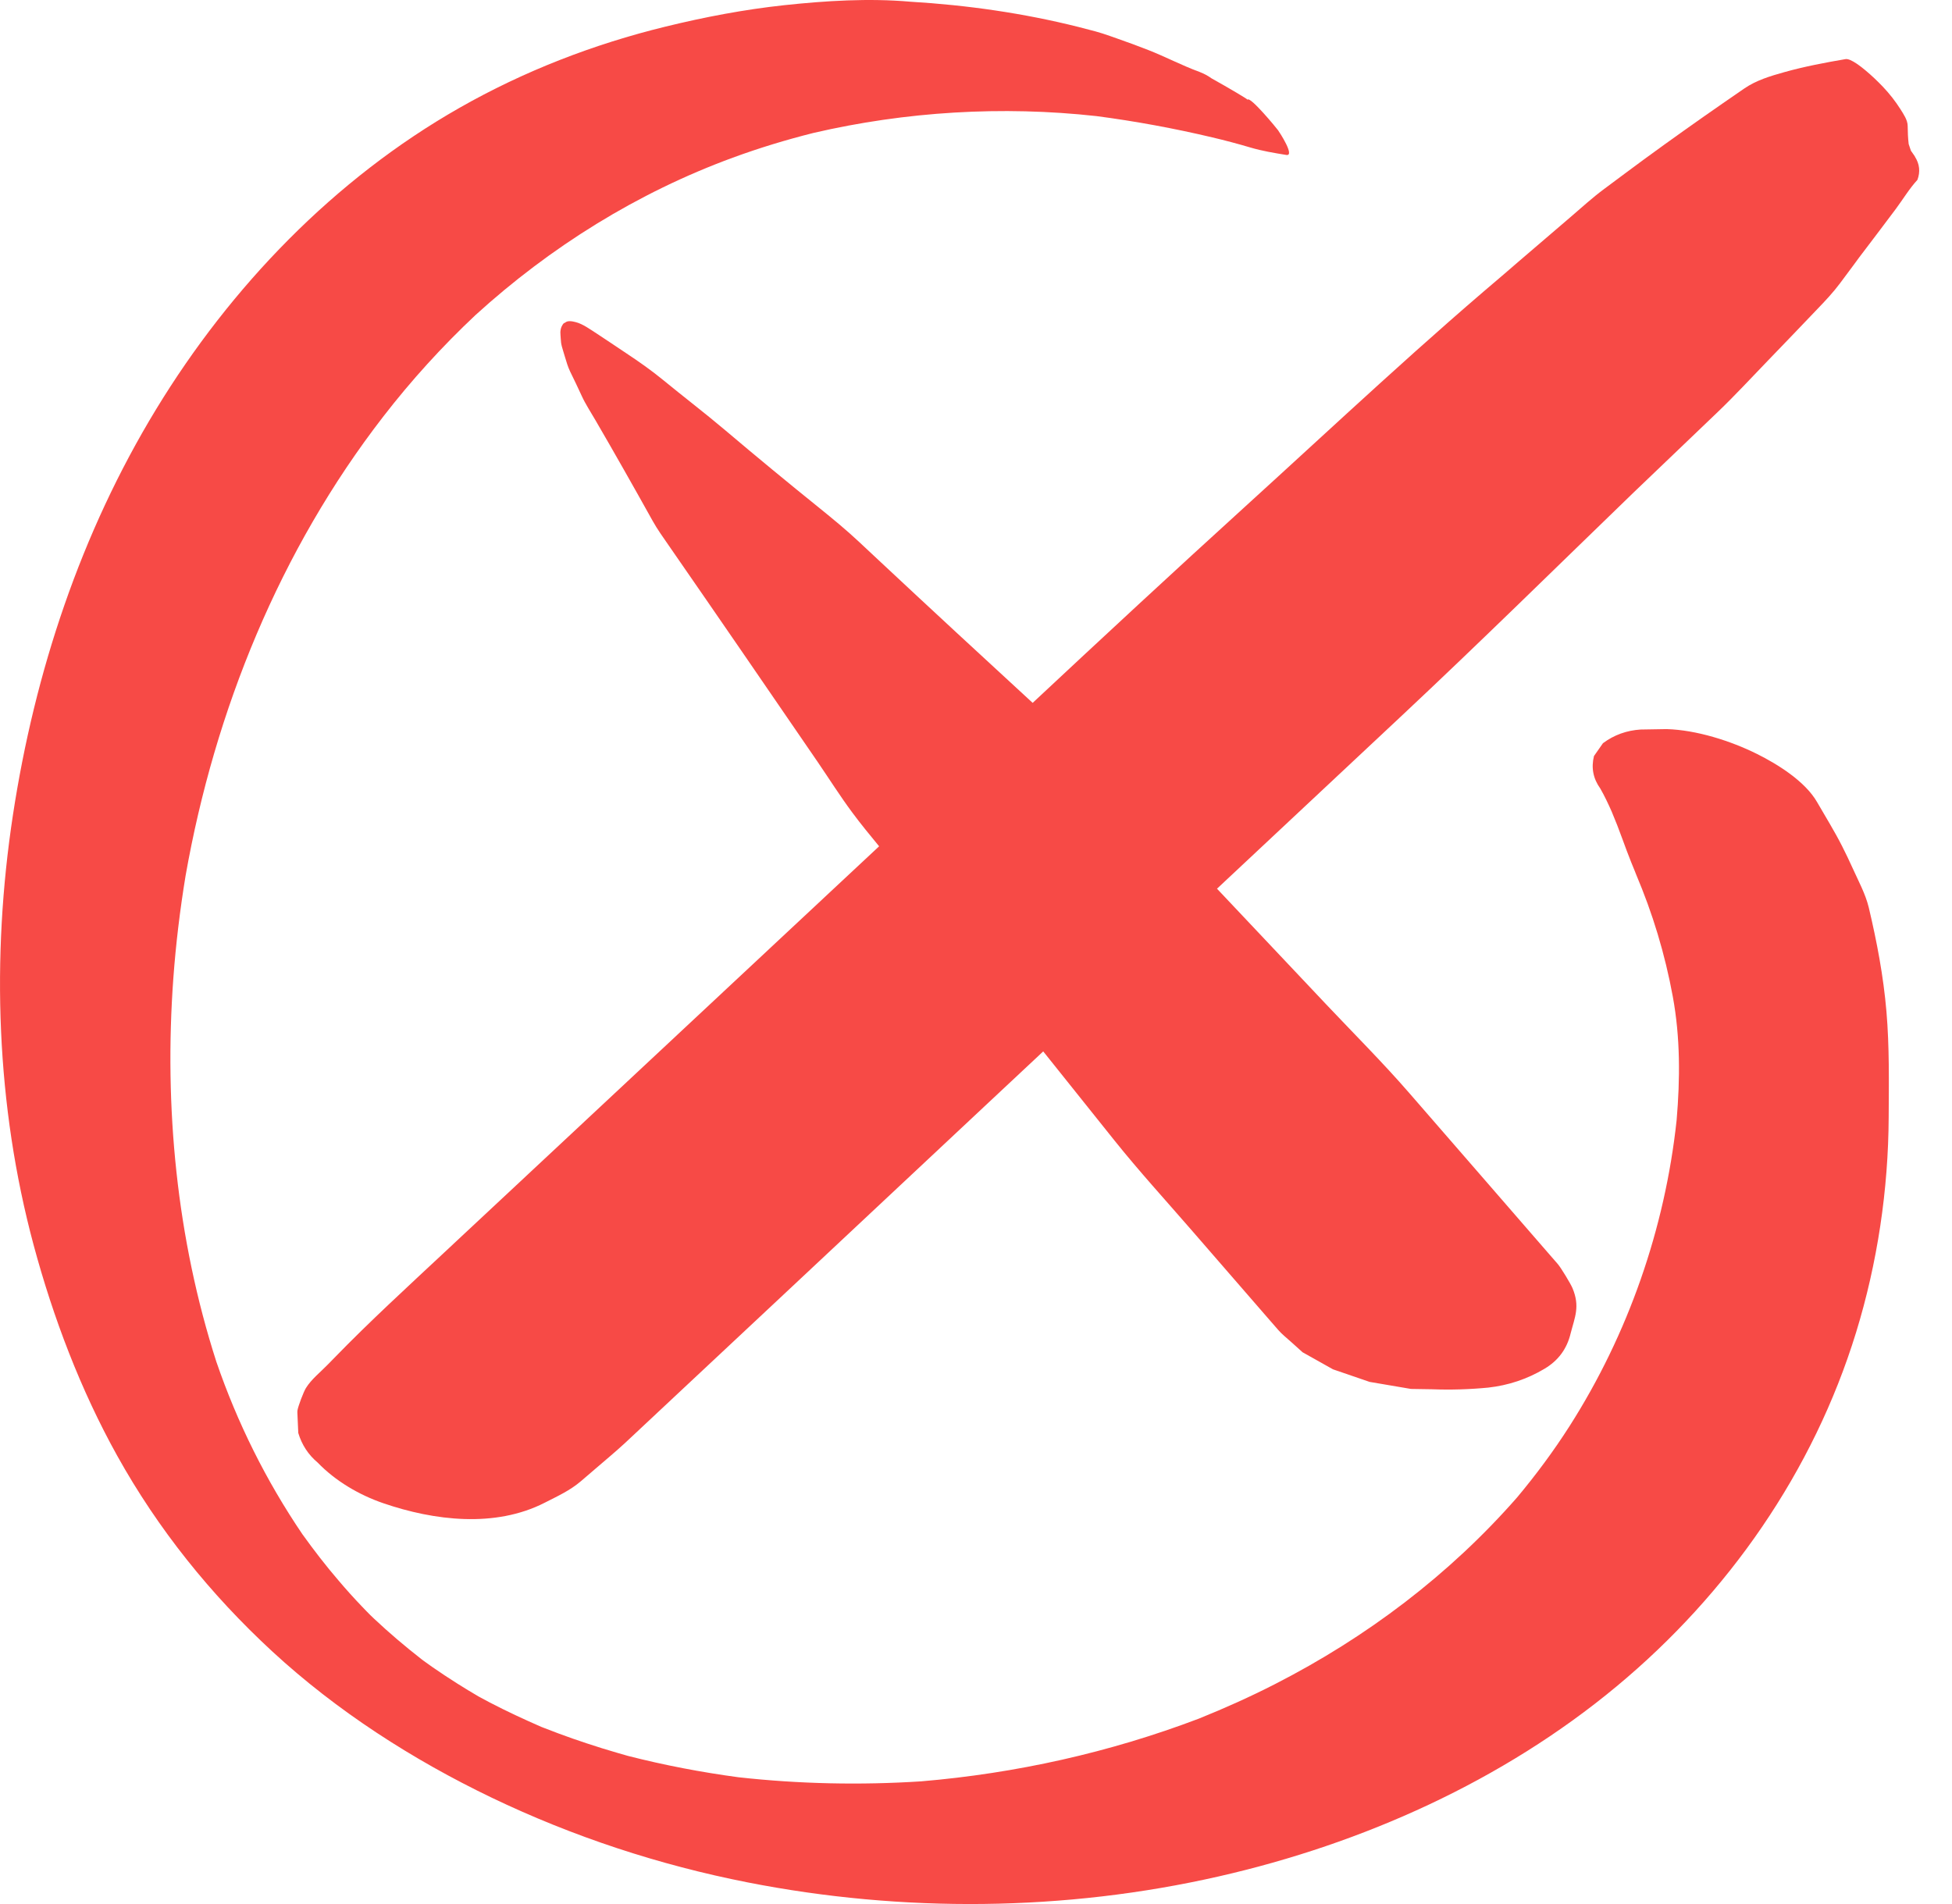 <svg width="41" height="40" viewBox="0 0 41 40" fill="none" xmlns="http://www.w3.org/2000/svg">
<path d="M40.221 3.287C40.193 3.247 40.166 3.206 40.137 3.166C40.121 3.119 40.105 3.073 40.09 3.026C40.075 2.898 40.07 2.771 40.069 2.643C40.067 2.519 39.981 2.397 39.919 2.297C39.812 2.127 39.685 1.966 39.547 1.821C39.431 1.7 39.31 1.584 39.181 1.477C39.119 1.426 38.875 1.222 38.763 1.242C38.336 1.315 37.902 1.397 37.484 1.514C37.19 1.596 36.89 1.685 36.636 1.86C36.498 1.954 36.361 2.049 36.224 2.144C35.655 2.538 35.092 2.938 34.534 3.346C34.254 3.551 33.977 3.76 33.699 3.966C33.447 4.152 33.213 4.367 32.976 4.57C32.495 4.98 32.016 5.391 31.537 5.803C31.66 5.701 31.782 5.599 31.904 5.497C29.931 7.141 28.06 8.909 26.159 10.637C24.658 12.002 23.172 13.381 21.69 14.766C20.627 13.788 19.568 12.809 18.513 11.823C18.357 11.677 18.201 11.531 18.046 11.386C17.776 11.133 17.491 10.899 17.203 10.666C16.876 10.403 16.55 10.136 16.226 9.869C15.895 9.596 15.565 9.32 15.238 9.043C14.807 8.678 14.359 8.337 13.923 7.979C13.674 7.775 13.417 7.595 13.148 7.417C12.942 7.281 12.737 7.139 12.53 7.005C12.399 6.922 12.243 6.805 12.091 6.767C12.011 6.746 11.917 6.731 11.866 6.781C11.847 6.781 11.828 6.801 11.808 6.838C11.782 6.88 11.773 6.93 11.77 6.978C11.769 7.018 11.776 7.062 11.777 7.102C11.783 7.252 11.806 7.291 11.866 7.497C11.898 7.603 11.927 7.705 11.975 7.805C12.058 7.976 12.141 8.146 12.219 8.318C12.3 8.495 12.411 8.661 12.508 8.83C12.609 9.002 12.708 9.174 12.807 9.347C13.009 9.698 13.208 10.051 13.407 10.404C13.508 10.583 13.609 10.764 13.709 10.944C13.81 11.125 13.931 11.292 14.049 11.463C15.096 12.975 16.136 14.491 17.175 16.008C17.416 16.361 17.646 16.726 17.901 17.069C18.08 17.312 18.273 17.545 18.465 17.779C17.817 18.384 17.168 18.99 16.52 19.596C14.928 21.084 13.336 22.571 11.744 24.059C10.94 24.811 10.137 25.561 9.333 26.311C8.553 27.041 7.765 27.761 7.02 28.529C6.974 28.576 6.929 28.622 6.883 28.669C6.733 28.824 6.54 28.975 6.426 29.16C6.375 29.242 6.264 29.535 6.248 29.63C6.245 29.646 6.246 29.665 6.246 29.681C6.253 29.822 6.258 29.963 6.265 30.104C6.34 30.354 6.476 30.561 6.671 30.725C7.045 31.113 7.541 31.405 8.051 31.58C9.121 31.947 10.4 32.102 11.442 31.569C11.72 31.427 11.971 31.314 12.203 31.116C12.301 31.031 12.399 30.947 12.498 30.863C12.709 30.681 12.924 30.503 13.129 30.314C13.497 29.971 13.864 29.626 14.231 29.282C14.951 28.608 15.671 27.933 16.392 27.259C17.846 25.896 19.301 24.533 20.756 23.17C21.142 22.81 21.527 22.449 21.912 22.088C22.408 22.709 22.903 23.329 23.4 23.949C23.918 24.597 24.48 25.212 25.024 25.839C25.567 26.465 26.11 27.091 26.654 27.717C26.719 27.792 26.784 27.868 26.85 27.942C26.936 28.039 26.99 28.076 27.12 28.193C27.2 28.265 27.279 28.337 27.36 28.409C27.572 28.529 27.785 28.647 27.998 28.767C28.254 28.855 28.51 28.943 28.767 29.031C29.056 29.081 29.345 29.129 29.636 29.179C29.782 29.181 29.929 29.183 30.076 29.186C30.471 29.201 30.866 29.189 31.26 29.151C31.681 29.104 32.075 28.973 32.438 28.757C32.729 28.586 32.913 28.336 32.99 28.011C33.077 27.671 33.191 27.449 33.029 27.062C32.987 26.962 32.791 26.641 32.724 26.56C32.709 26.543 32.694 26.525 32.679 26.508C32.639 26.462 32.599 26.415 32.558 26.369C32.417 26.206 32.276 26.044 32.135 25.882C31.853 25.558 31.571 25.233 31.29 24.908C30.727 24.259 30.163 23.61 29.599 22.961C29.045 22.323 28.442 21.721 27.861 21.106C27.278 20.49 26.697 19.872 26.115 19.256C25.93 19.061 25.746 18.865 25.562 18.67C26.855 17.458 28.148 16.247 29.442 15.036C31.088 13.494 32.696 11.909 34.317 10.342C34.903 9.78 35.49 9.219 36.077 8.658C36.439 8.312 36.779 7.942 37.128 7.581C37.476 7.221 37.822 6.86 38.168 6.497C38.338 6.32 38.502 6.147 38.648 5.951C38.847 5.687 39.042 5.42 39.238 5.152C39.175 5.238 39.112 5.323 39.05 5.409C39.307 5.068 39.567 4.73 39.821 4.388C39.97 4.187 40.105 3.962 40.274 3.778C40.337 3.609 40.32 3.447 40.221 3.291V3.287Z" fill="#F74A46"/>
<path d="M39.252 19.066C39.183 18.778 39.03 18.5 38.91 18.232C38.841 18.079 38.769 17.929 38.693 17.779C38.532 17.46 38.344 17.161 38.167 16.852C37.916 16.413 37.334 16.053 36.904 15.839C36.351 15.564 35.631 15.335 35.007 15.317C34.825 15.32 34.642 15.323 34.459 15.326C34.166 15.345 33.903 15.439 33.669 15.613C33.606 15.703 33.542 15.793 33.48 15.883C33.419 16.13 33.463 16.358 33.613 16.566C33.702 16.721 33.779 16.885 33.852 17.05C33.931 17.239 34.007 17.43 34.076 17.623C34.197 17.959 34.324 18.279 34.468 18.607C34.423 18.503 34.378 18.4 34.333 18.296C34.34 18.312 34.348 18.329 34.354 18.346C34.355 18.348 34.356 18.35 34.357 18.353C34.712 19.182 34.973 20.05 35.136 20.938C35.294 21.799 35.29 22.663 35.216 23.532C34.971 25.811 34.198 28.032 32.964 29.965C32.631 30.486 32.263 30.982 31.867 31.456C30.445 33.081 28.701 34.399 26.78 35.38C26.258 35.647 25.723 35.887 25.179 36.106C23.307 36.817 21.341 37.255 19.346 37.423C18.067 37.505 16.784 37.478 15.511 37.337C14.73 37.232 13.956 37.084 13.192 36.889C13.12 36.868 13.048 36.848 12.976 36.827C12.757 36.764 12.539 36.696 12.322 36.624C12.124 36.559 11.927 36.49 11.731 36.417C11.624 36.377 11.518 36.337 11.412 36.295C11.397 36.29 11.382 36.283 11.368 36.278C11.003 36.118 10.642 35.951 10.289 35.767C10.209 35.725 10.132 35.684 10.054 35.641C9.903 35.552 9.751 35.462 9.603 35.367C9.427 35.256 9.254 35.141 9.082 35.022C9.02 34.979 8.959 34.934 8.897 34.89C8.882 34.878 8.867 34.867 8.851 34.855C8.506 34.586 8.172 34.302 7.853 34.002C7.828 33.978 7.804 33.954 7.779 33.931C7.719 33.87 7.659 33.81 7.601 33.748C7.432 33.572 7.269 33.39 7.111 33.204C6.842 32.891 6.591 32.565 6.35 32.229C5.588 31.105 4.984 29.89 4.544 28.607C3.711 26.016 3.444 23.257 3.641 20.548C3.694 19.827 3.781 19.11 3.898 18.397C4.511 14.923 5.882 11.553 8.049 8.753C8.637 7.992 9.286 7.278 9.987 6.619C11.562 5.186 13.388 4.048 15.39 3.313C15.945 3.109 16.511 2.937 17.085 2.793C19.021 2.343 21.052 2.22 23.029 2.439C23.846 2.546 24.66 2.696 25.462 2.886C25.733 2.95 26.001 3.021 26.267 3.1C26.51 3.172 26.766 3.214 27.017 3.255C27.209 3.287 26.87 2.771 26.845 2.737C26.816 2.696 26.26 2.018 26.203 2.094C26.21 2.084 25.758 1.821 25.716 1.798C25.627 1.748 25.538 1.698 25.449 1.647C25.374 1.593 25.293 1.549 25.205 1.515C25.09 1.465 25.082 1.462 25.182 1.506C24.823 1.374 24.479 1.192 24.121 1.052C23.908 0.968 23.692 0.889 23.475 0.813C23.459 0.808 23.406 0.788 23.313 0.756C23.208 0.718 23.111 0.688 23.004 0.658C22.887 0.626 22.769 0.596 22.651 0.566C21.494 0.276 20.312 0.107 19.122 0.036C18.246 -0.041 17.343 0.016 16.472 0.109C15.629 0.2 14.801 0.358 13.979 0.559C12.467 0.928 11.005 1.494 9.652 2.265C7.023 3.761 4.846 6.022 3.279 8.598C1.698 11.197 0.73 14.116 0.272 17.119C-0.185 20.116 -0.082 23.226 0.707 26.159C1.118 27.684 1.692 29.198 2.461 30.581C3.318 32.123 4.422 33.496 5.717 34.692C7.074 35.945 8.667 36.968 10.328 37.766C12.035 38.585 13.848 39.181 15.705 39.546C18.958 40.185 22.37 40.156 25.603 39.419C28.624 38.731 31.566 37.414 33.957 35.426C36.299 33.48 38.088 30.911 38.985 27.993C39.434 26.533 39.663 24.996 39.67 23.469C39.674 22.729 39.686 21.987 39.623 21.249C39.56 20.509 39.423 19.788 39.252 19.066Z" fill="#F74A46"/>
</svg>
